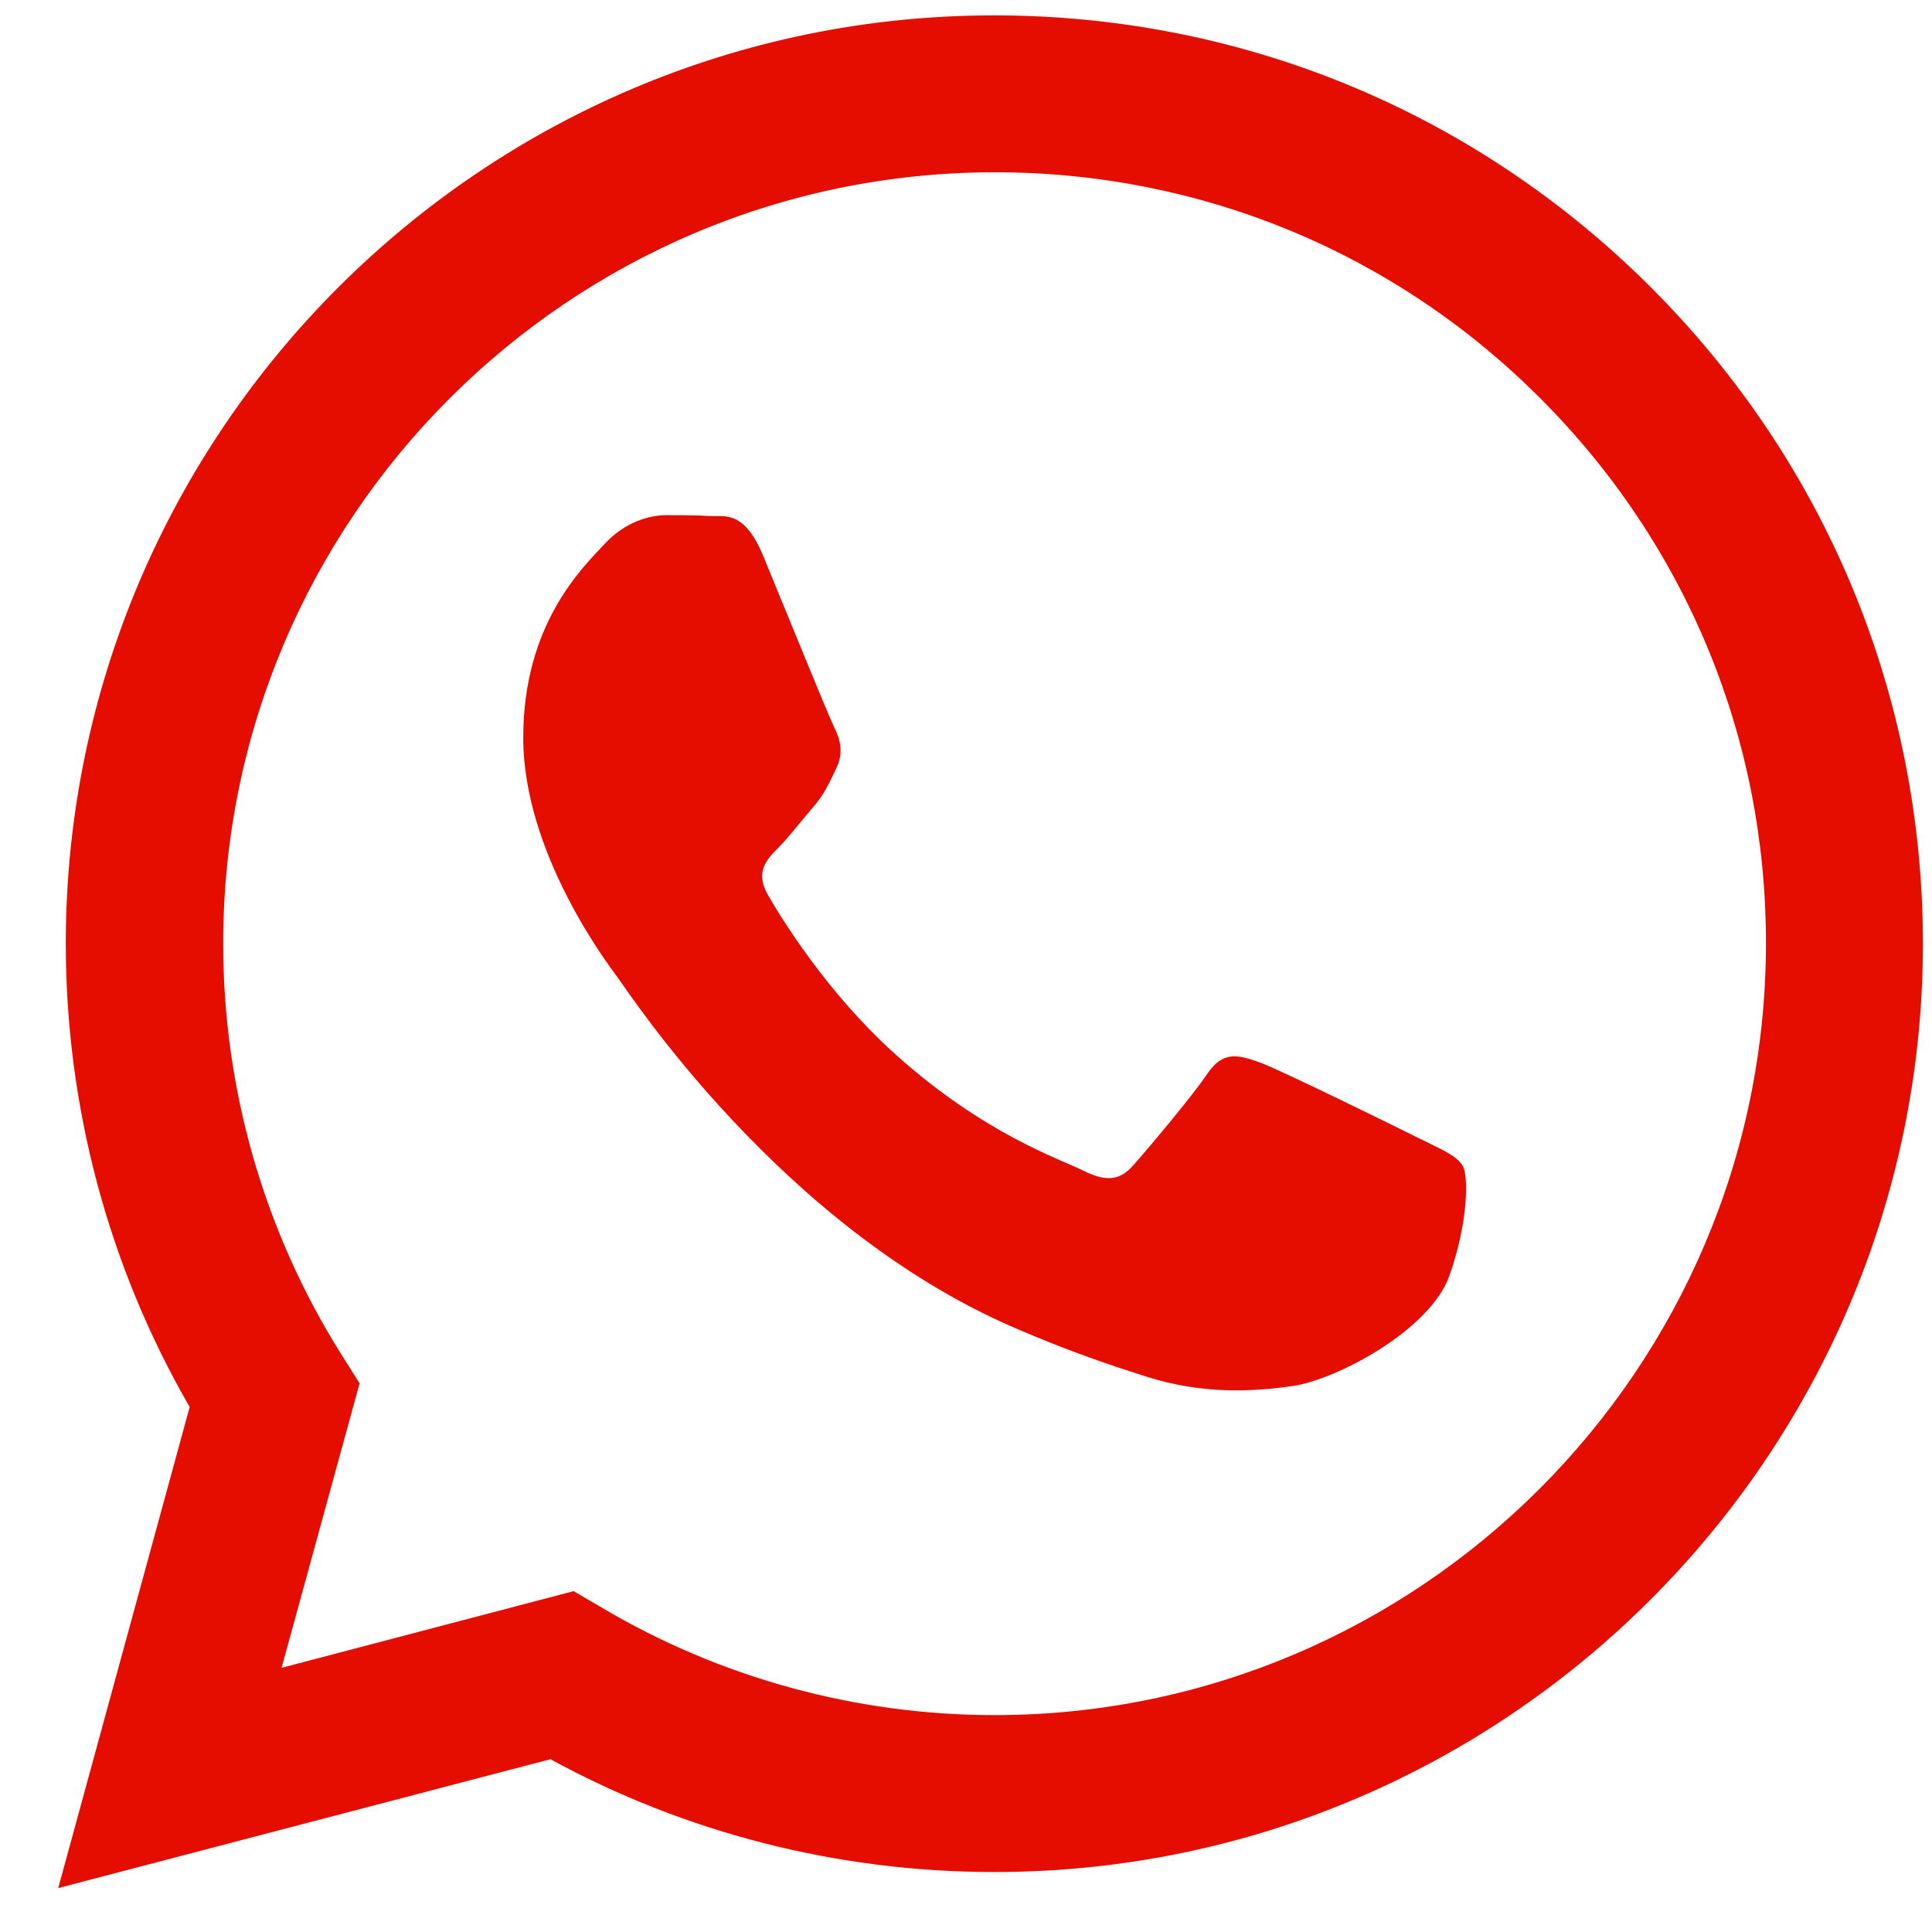 <svg width="23" height="23" viewBox="0 0 23 23" fill="none" xmlns="http://www.w3.org/2000/svg">
<path fill-rule="evenodd" clip-rule="evenodd" d="M19.654 3.421C17.567 1.335 14.791 0.183 11.835 0.183C5.741 0.183 0.788 5.14 0.783 11.229C0.783 13.177 1.292 15.078 2.258 16.75L0.693 22.477L6.553 20.943C8.166 21.824 9.982 22.286 11.835 22.286H11.84C17.928 22.286 22.886 17.328 22.892 11.24C22.892 8.283 21.74 5.507 19.654 3.421ZM11.84 20.418C10.189 20.418 8.57 19.972 7.163 19.138L6.829 18.942L3.352 19.855L4.281 16.468L4.063 16.123C3.145 14.663 2.657 12.97 2.657 11.234C2.657 6.17 6.781 2.051 11.845 2.051C14.297 2.051 16.607 3.007 18.337 4.742C20.073 6.478 21.028 8.787 21.023 11.24C21.018 16.298 16.898 20.418 11.84 20.418ZM16.877 13.543C16.601 13.405 15.242 12.737 14.993 12.646C14.738 12.556 14.558 12.508 14.372 12.784C14.186 13.06 13.661 13.681 13.496 13.867C13.337 14.053 13.172 14.074 12.896 13.936C12.62 13.798 11.728 13.506 10.677 12.567C9.854 11.834 9.302 10.932 9.143 10.656C8.984 10.38 9.127 10.231 9.265 10.093C9.387 9.971 9.541 9.769 9.679 9.61C9.817 9.451 9.865 9.334 9.955 9.148C10.046 8.962 10.003 8.803 9.934 8.665C9.865 8.527 9.313 7.168 9.085 6.616C8.862 6.08 8.634 6.149 8.464 6.144C8.304 6.133 8.119 6.133 7.933 6.133C7.747 6.133 7.45 6.202 7.195 6.478C6.94 6.754 6.229 7.423 6.229 8.782C6.229 10.141 7.216 11.452 7.354 11.638C7.492 11.823 9.302 14.61 12.073 15.805C12.732 16.091 13.246 16.261 13.65 16.389C14.313 16.601 14.913 16.569 15.391 16.5C15.922 16.421 17.026 15.831 17.254 15.189C17.482 14.547 17.482 13.989 17.413 13.878C17.334 13.75 17.153 13.681 16.877 13.543Z" fill="#E50C00"/>
</svg>
